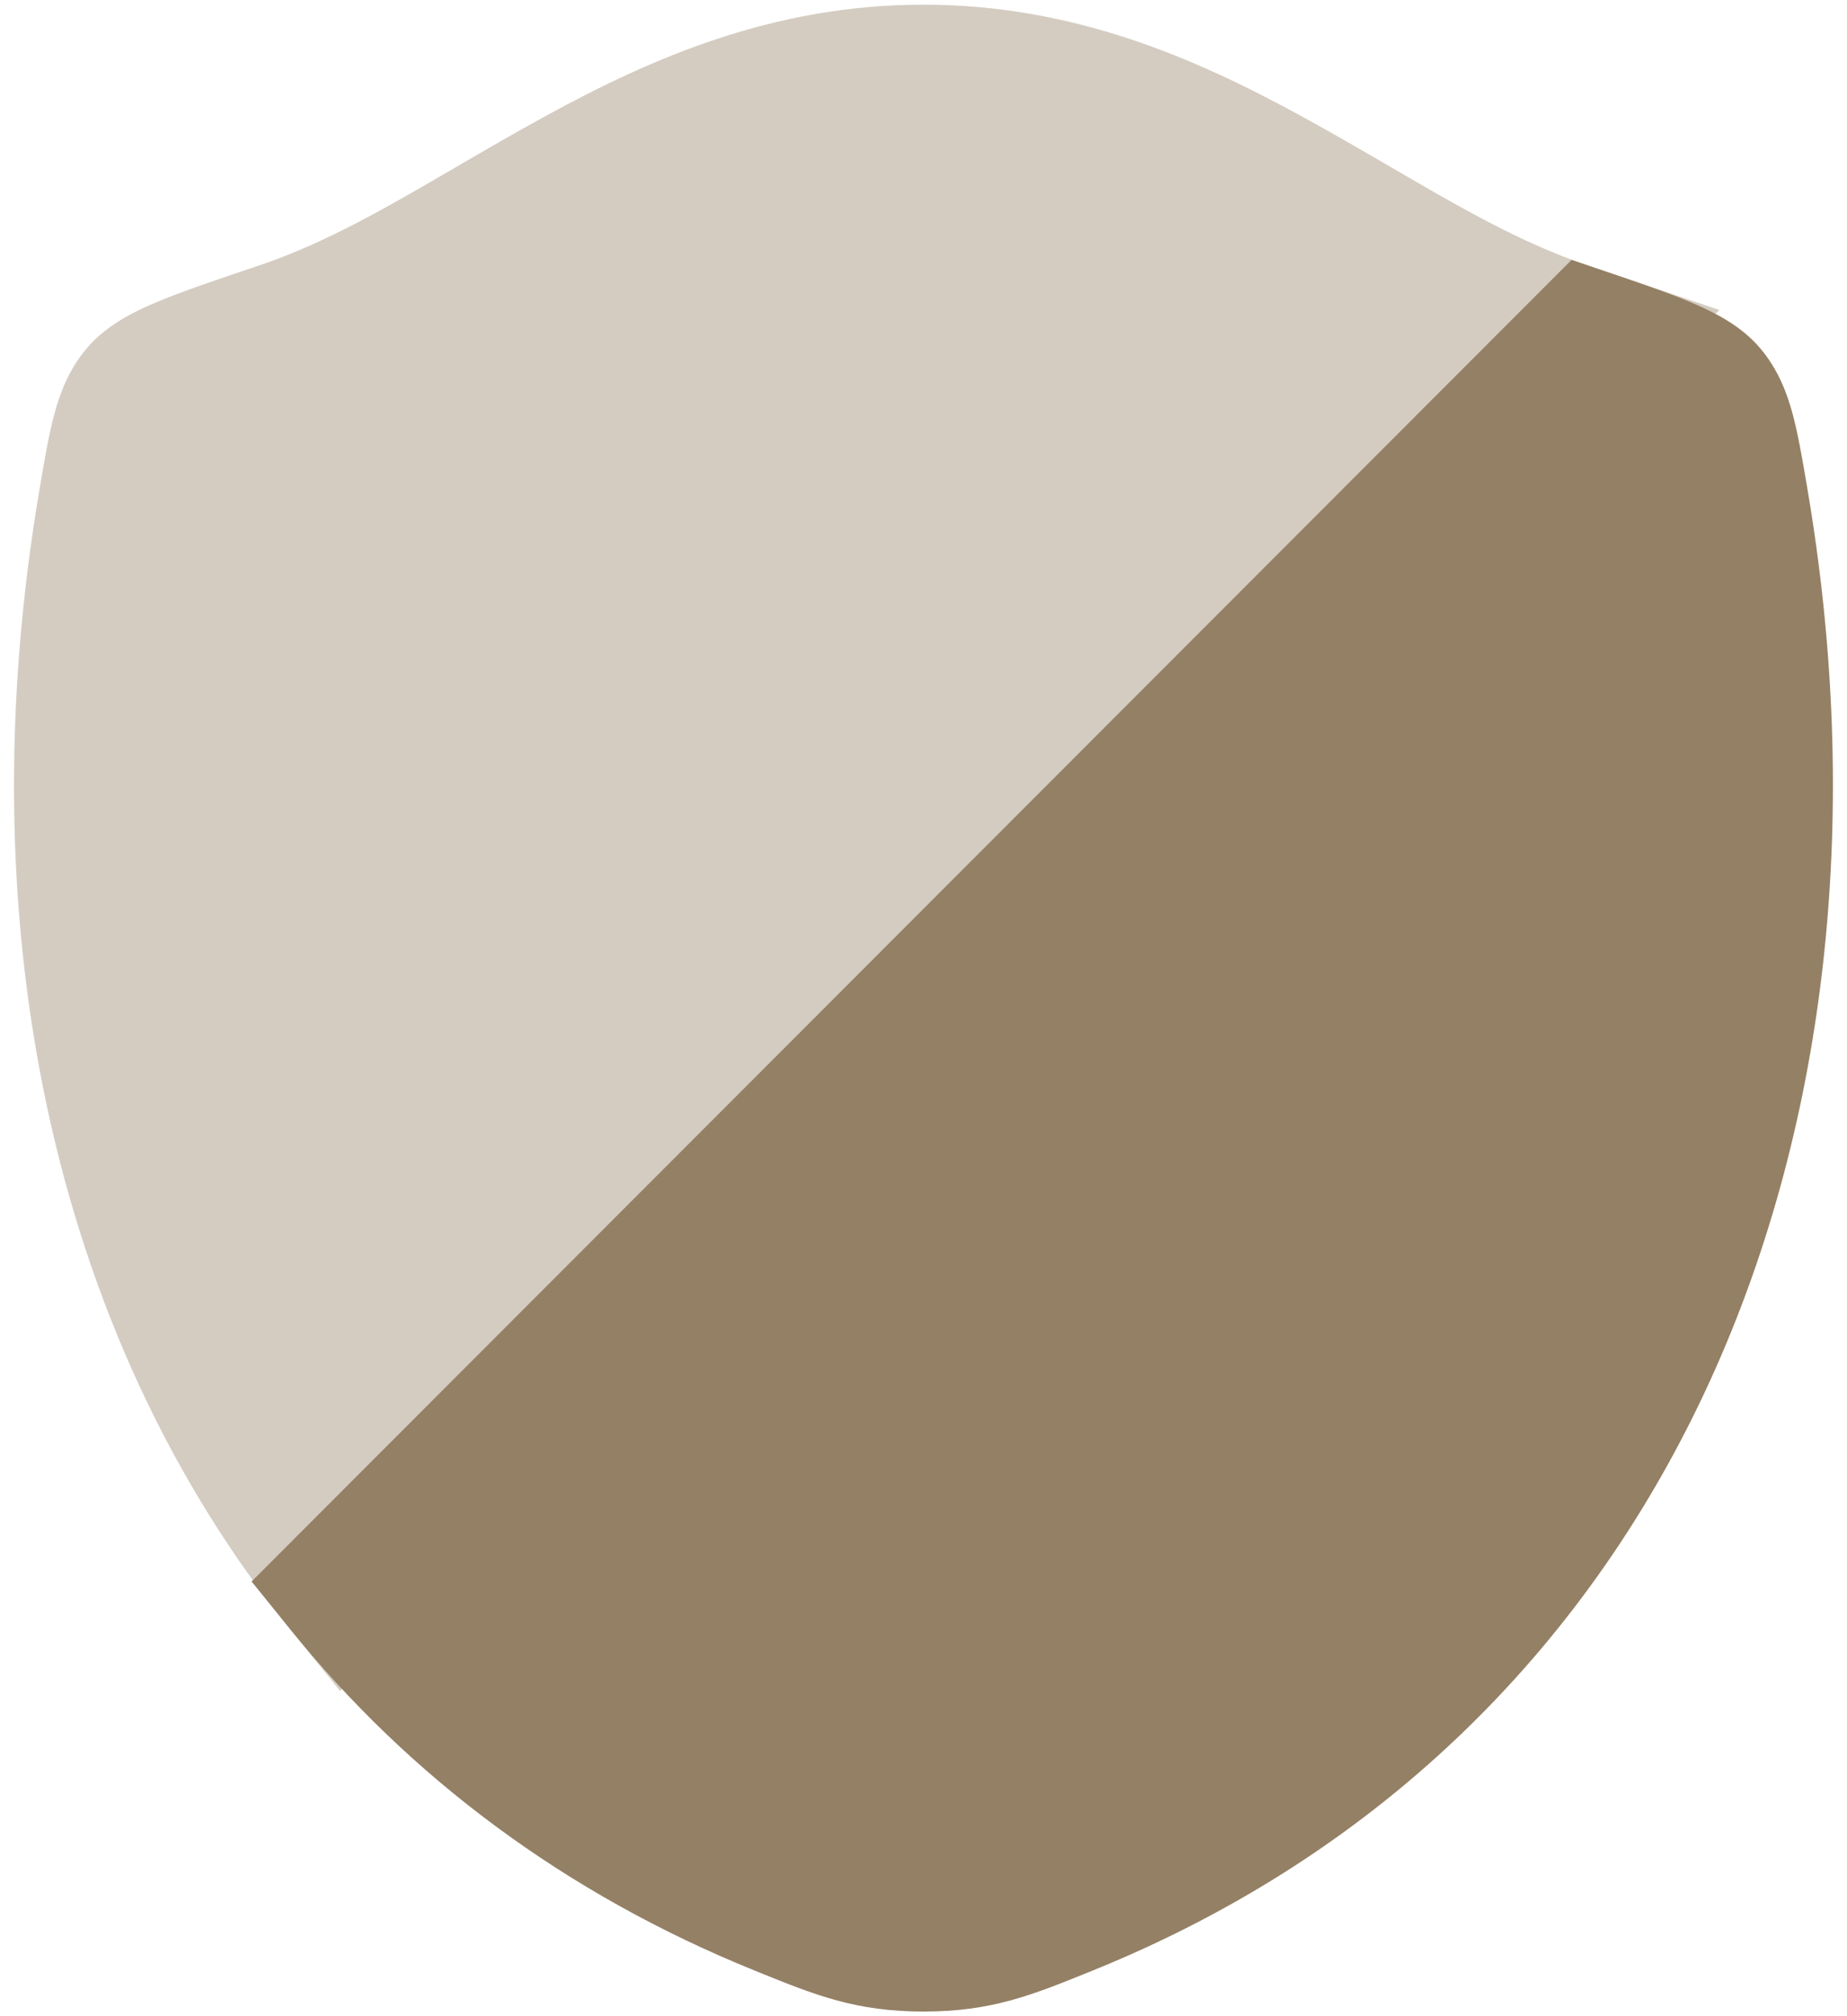 <svg width="66" height="72" viewBox="0 0 66 72" fill="none" xmlns="http://www.w3.org/2000/svg">
<path d="M57.63 9.78L56.158 9.281L8.99 56.477L10.406 58.226C14.629 63.442 20.173 67.625 26.981 70.376L27.096 70.423C29.14 71.25 30.585 71.834 33.006 71.834C35.426 71.834 36.87 71.249 38.915 70.423L39.03 70.376C59.984 61.907 68.461 40.23 64.585 17.457L64.561 17.314C64.4 16.372 64.251 15.499 64.057 14.782C63.845 13.998 63.524 13.171 62.89 12.427C62.236 11.66 61.348 11.201 60.602 10.874C59.811 10.528 58.803 10.177 57.63 9.78Z" fill="#948065"/>
<path opacity="0.4" d="M57.629 9.78C57.349 9.685 57.054 9.586 56.746 9.482L56.743 9.481C54.357 8.678 52.19 7.417 49.725 5.982C48.712 5.393 47.648 4.774 46.498 4.145C42.726 2.084 38.367 0.167 32.994 0.167C27.622 0.167 23.264 2.083 19.494 4.145C18.344 4.774 17.281 5.393 16.268 5.983C13.806 7.417 11.639 8.678 9.256 9.481L9.17 9.51C7.762 9.984 6.585 10.38 5.692 10.75C4.845 11.1 3.828 11.585 3.11 12.427C2.475 13.171 2.155 13.998 1.943 14.782C1.749 15.5 1.6 16.372 1.439 17.314L1.422 17.413C-1.195 32.733 1.751 47.535 10.405 58.226L12.153 60.385L61.438 11.07L57.629 9.78Z" fill="#948065"/>
</svg>
